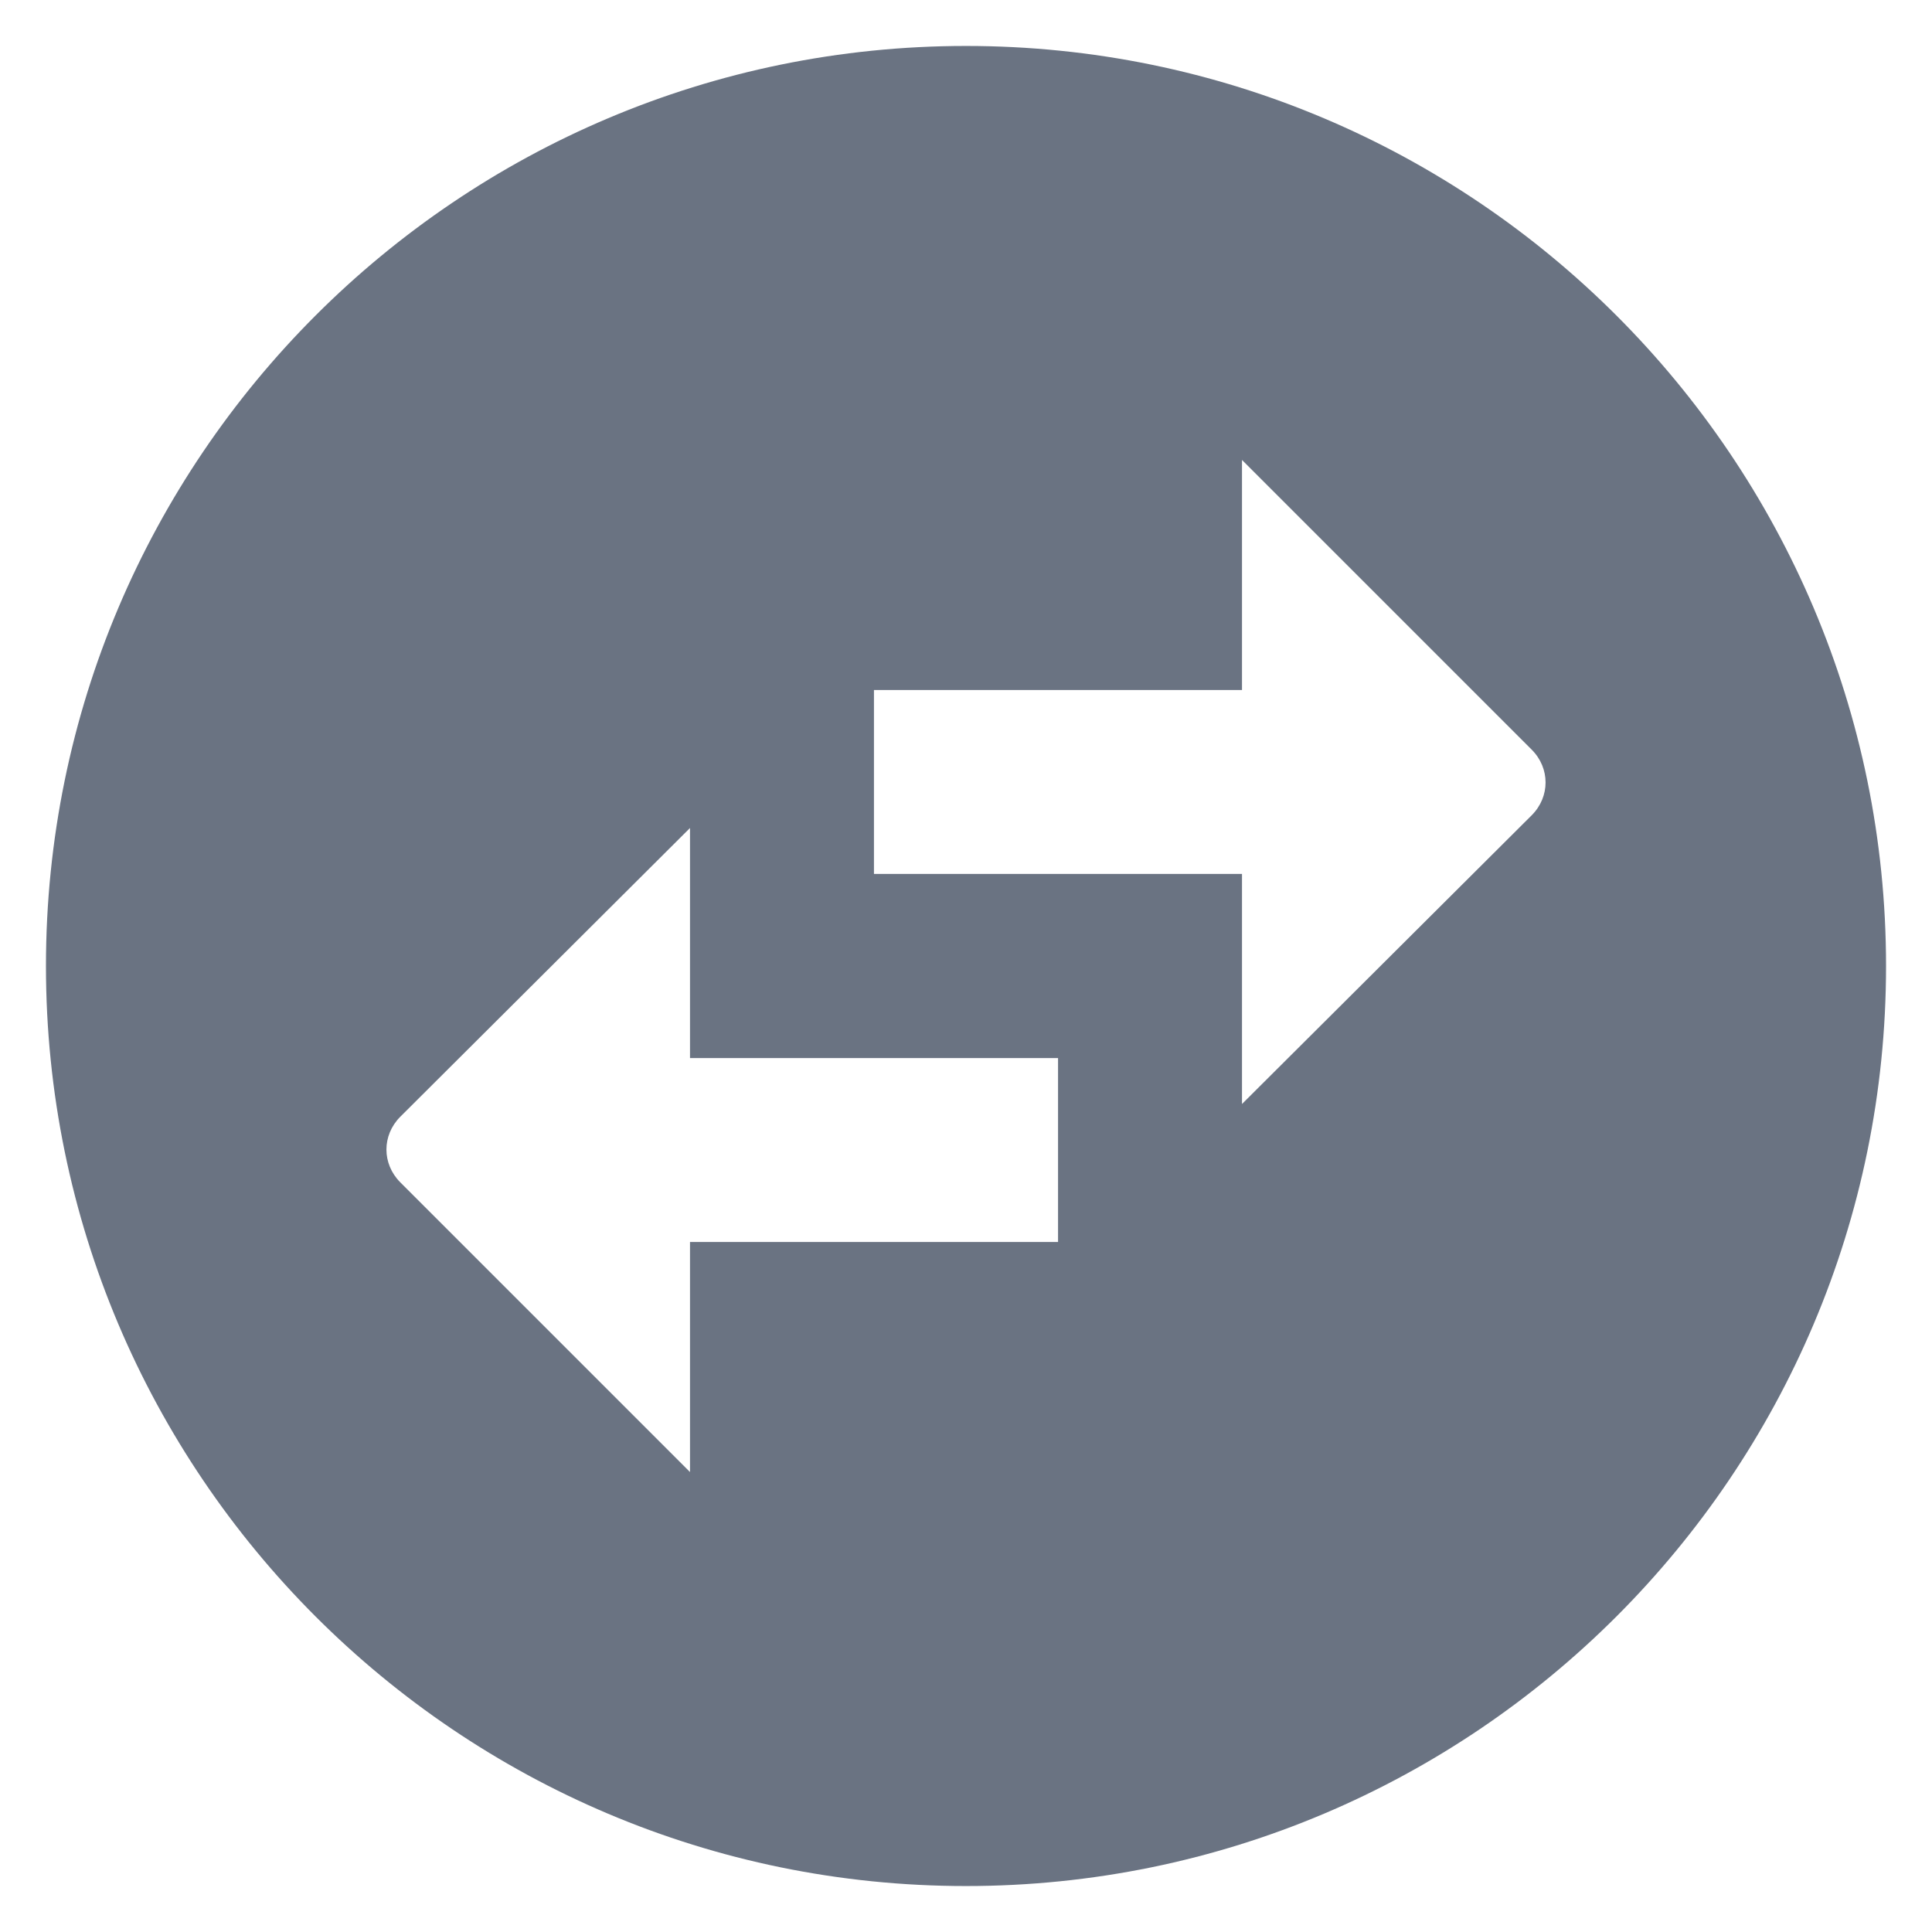 <?xml version="1.0" encoding="UTF-8"?>
<svg width="14px" height="14px" viewBox="0 0 14 14" version="1.1" xmlns="http://www.w3.org/2000/svg" xmlns:xlink="http://www.w3.org/1999/xlink">
    <title>swap horlz circle</title>
    <g id="Casino-Review" stroke="none" stroke-width="1" fill="none" fill-rule="evenodd">
        <g id="Casino-review-v4" transform="translate(-59, -1110)" fill="#6A7382">
            <g id="Group-17" transform="translate(30, 968)">
                <g id="Group-12-Copy" transform="translate(28, 140)">
                    <g id="17.-Icon/Medium/Profile" transform="translate(1, 2)">
                        <path d="M13.667,7 C13.667,3.32 10.68,0.333 7,0.333 C3.32,0.333 0.333,3.32 0.333,7 C0.333,10.68 3.32,13.667 7,13.667 C10.68,13.667 13.667,10.68 13.667,7 Z M9,3.333 L11.1,5.433 C11.233,5.567 11.233,5.773 11.1,5.907 L9,8 L9,6.333 L6.333,6.333 L6.333,5 L9,5 L9,3.333 Z M5,10.667 L2.9,8.567 C2.767,8.433 2.767,8.227 2.9,8.093 L5,6 L5,7.667 L7.667,7.667 L7.667,9 L5,9 L5,10.667 Z" id="swap-horlz-circle"></path>
                    </g>
                </g>
            </g>
        </g>
    </g>
</svg>